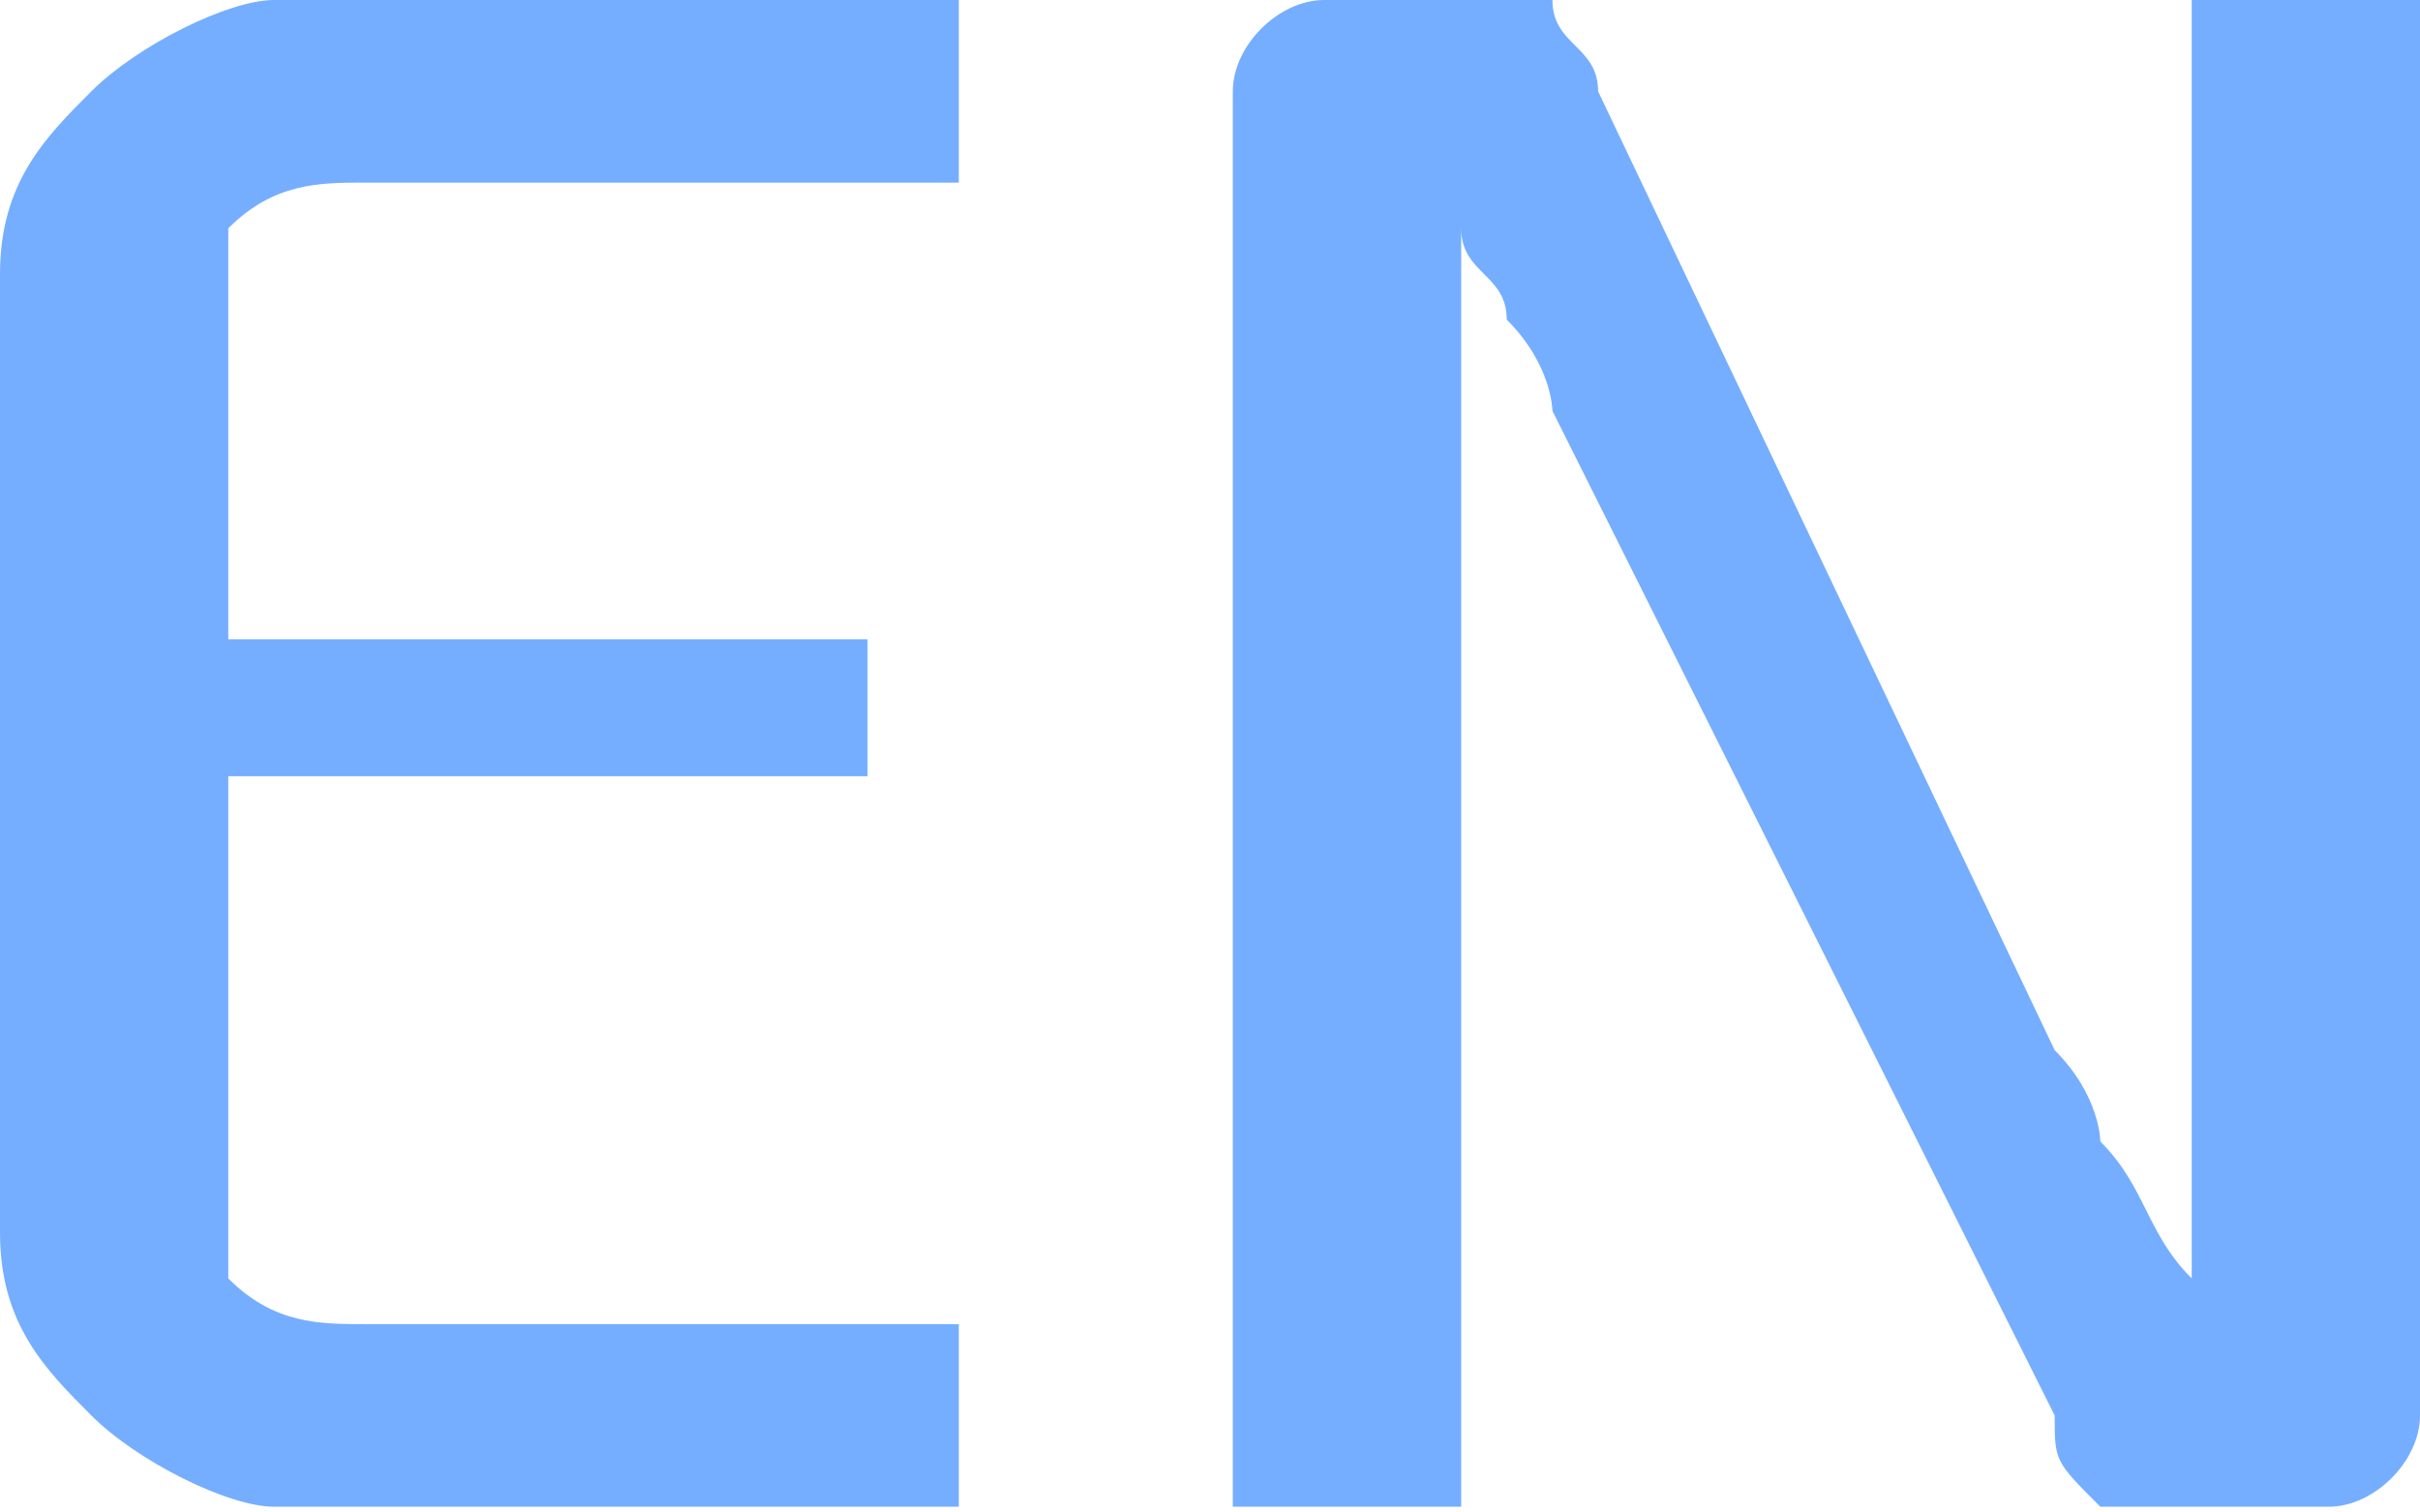 <svg xmlns="http://www.w3.org/2000/svg" width="24" height="15" viewBox="0 0 24 15" fill="none"><path d="M2.717 0C3.623 0 4.528 0 4.981 0C5.887 0 6.792 0 7.245 0C8.151 0 8.604 0 9.509 0V1.811H3.623C3.17 1.811 2.717 1.811 2.264 2.264C2.264 2.264 2.264 2.717 2.264 3.17V11.774C2.264 12.226 2.264 12.679 2.264 12.679C2.717 13.132 3.17 13.132 3.623 13.132H9.509V14.943C8.604 14.943 8.151 14.943 7.245 14.943C6.792 14.943 5.887 14.943 4.981 14.943C4.528 14.943 3.623 14.943 2.717 14.943C2.264 14.943 1.358 14.491 0.906 14.038C0.453 13.585 0 13.132 0 12.226V2.717C0 1.811 0.453 1.358 0.906 0.906C1.358 0.453 2.264 0 2.717 0ZM0.453 6.34H8.604V7.698H0.453V6.34ZM24 0V14.038C24 14.491 23.547 14.943 23.094 14.943H21.283C20.83 14.943 20.83 14.943 20.83 14.943C20.377 14.491 20.377 14.491 20.377 14.038L15.396 4.075C15.396 4.075 15.396 3.623 14.943 3.17C14.943 2.717 14.491 2.717 14.491 2.264C14.491 2.717 14.491 2.717 14.491 3.17C14.491 3.623 14.491 4.075 14.491 4.075V14.943H12.226V0.906C12.226 0.453 12.679 0 13.132 0H14.943H15.396C15.396 0.453 15.849 0.453 15.849 0.906L20.377 10.415C20.83 10.868 20.83 11.321 20.83 11.321C21.283 11.774 21.283 12.226 21.736 12.679C21.736 12.226 21.736 11.774 21.736 11.321C21.736 11.321 21.736 10.868 21.736 10.415V0L24 0Z" fill="#75AEFF"></path></svg>